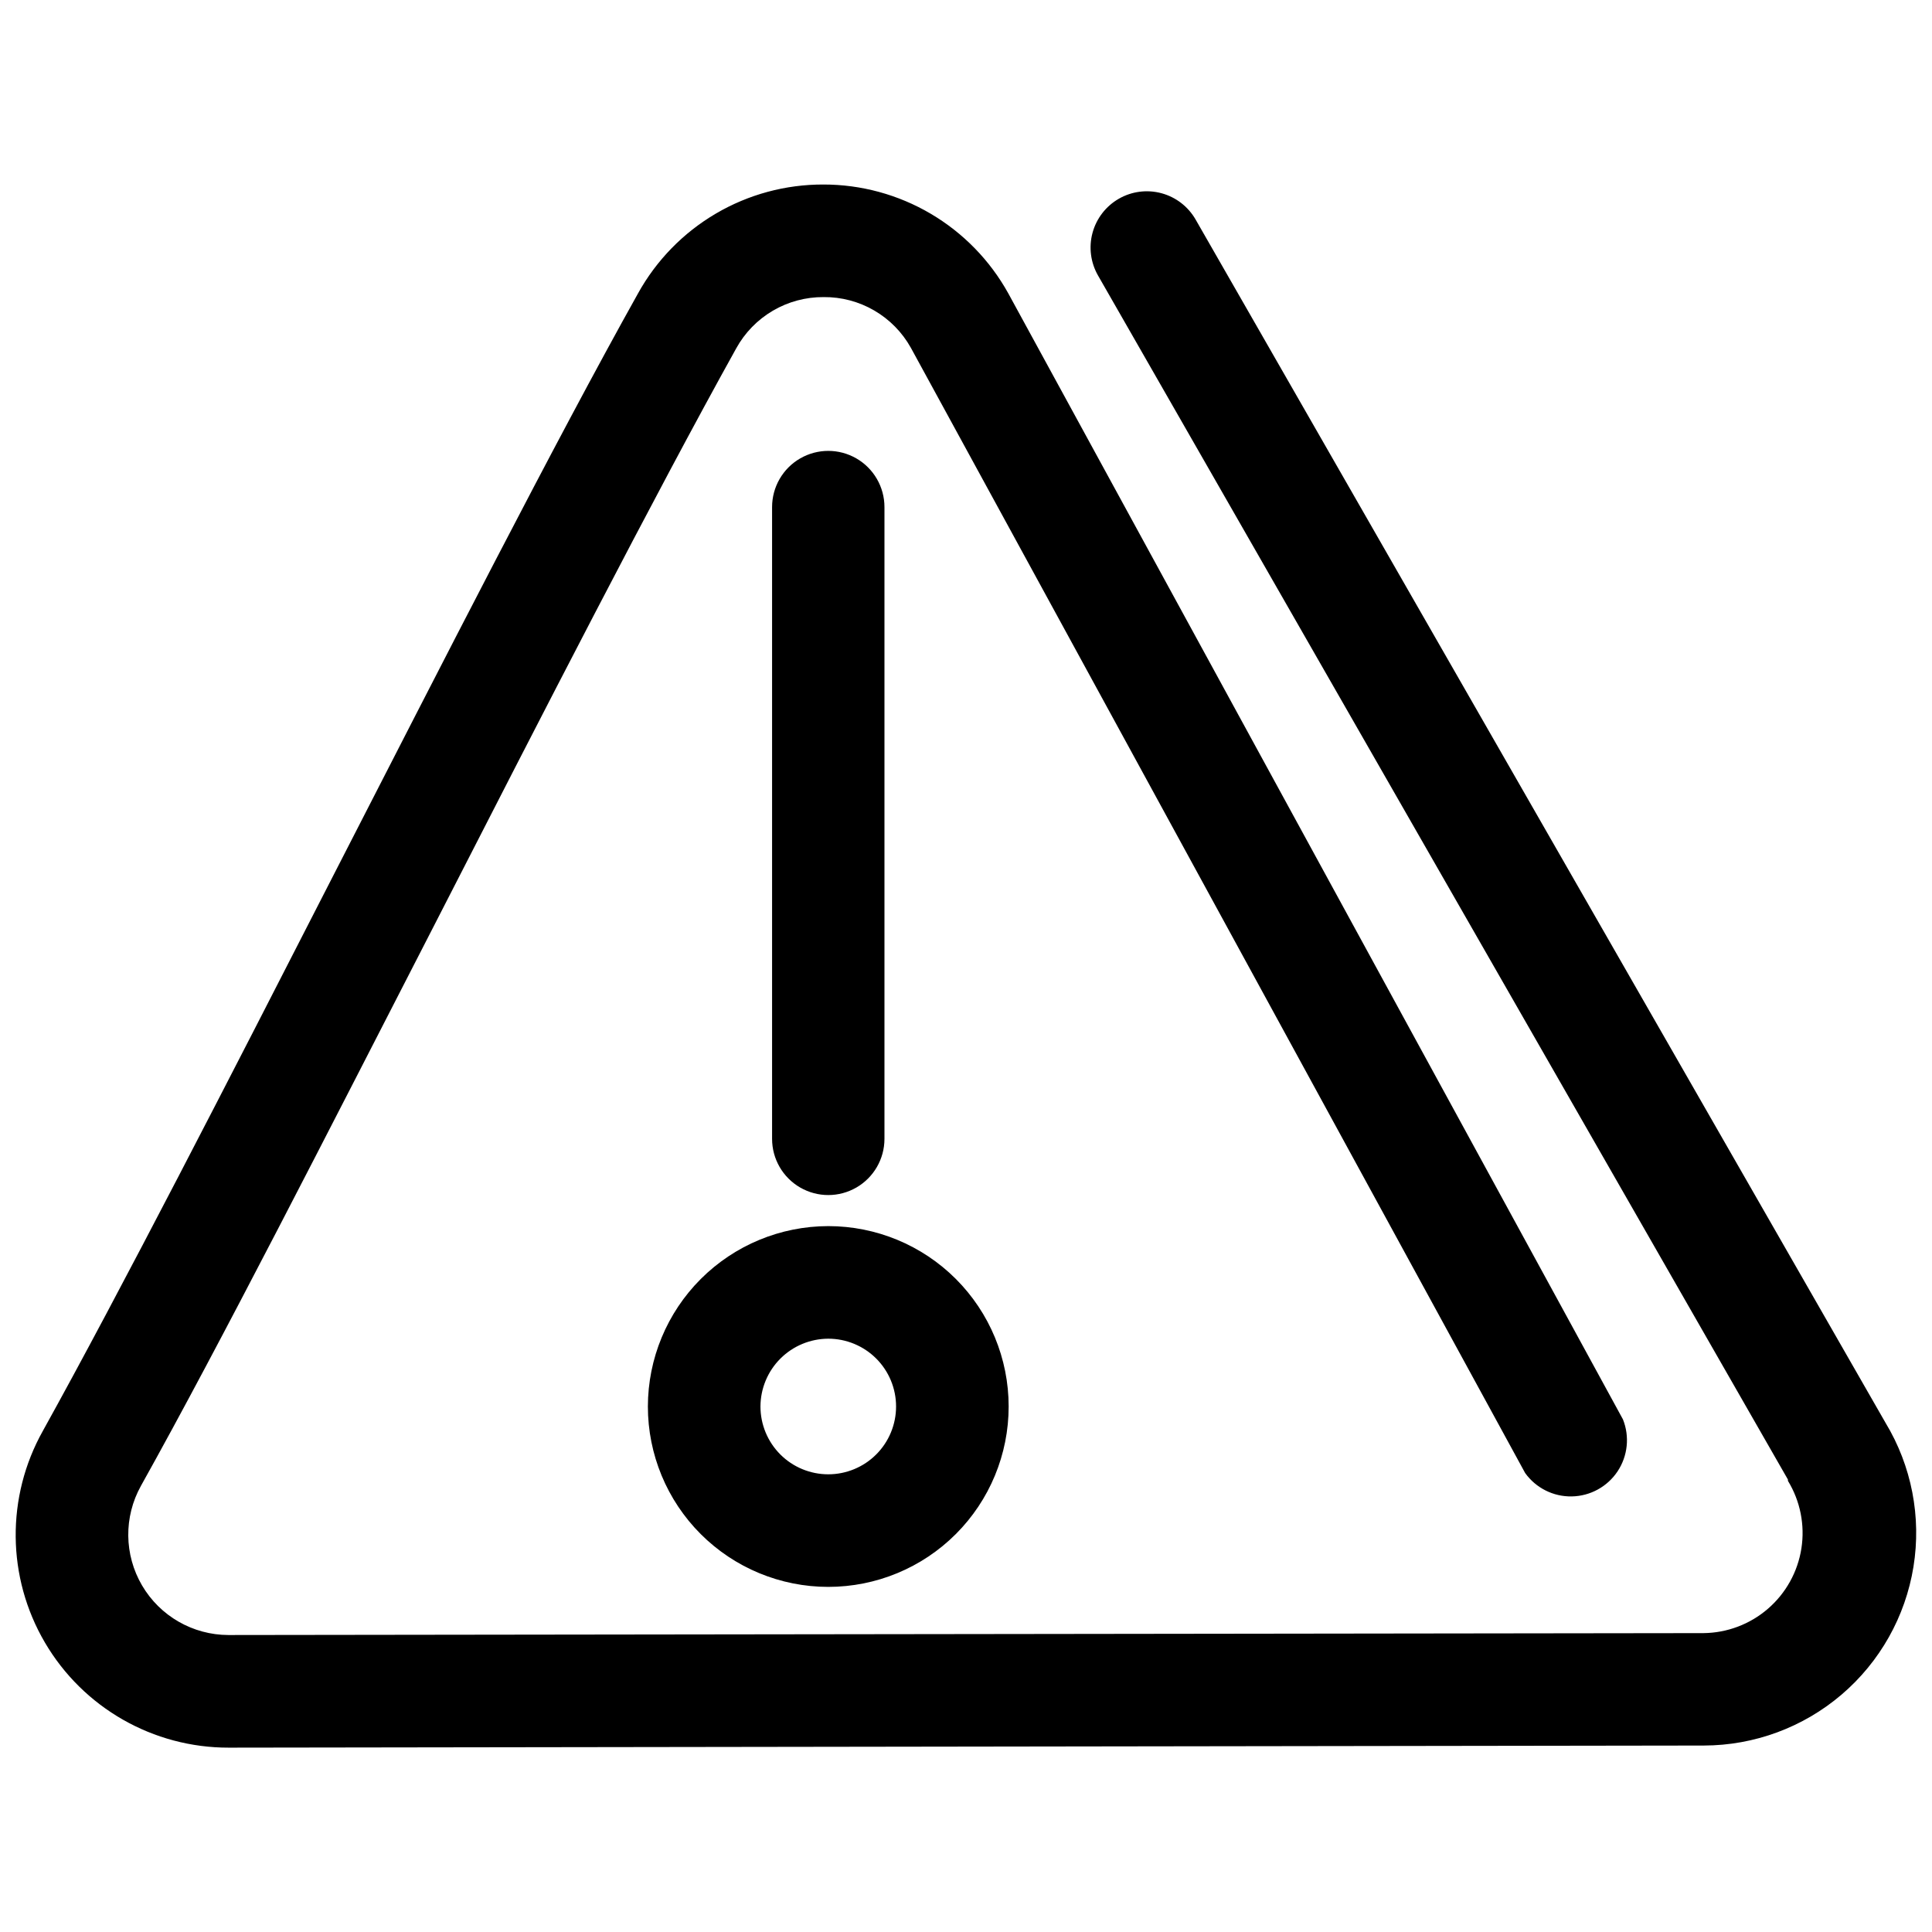 <?xml version="1.0" encoding="UTF-8"?>
<!-- Uploaded to: SVG Repo, www.svgrepo.com, Generator: SVG Repo Mixer Tools -->
<svg width="800px" height="800px" version="1.1" viewBox="144 144 512 512" xmlns="http://www.w3.org/2000/svg">
 <defs>
  <clipPath id="a">
   <path d="m148.09 192h503.81v416h-503.81z"/>
  </clipPath>
 </defs>
 <g clip-path="url(#a)">
  <path d="m643.68 521.05c6.918 11.441 9.543 24.973 7.406 38.172-2.137 13.199-8.898 25.211-19.074 33.887-10.176 8.676-23.102 13.453-36.477 13.477l-390.9 0.559c-20.039 0.039-38.59-10.562-48.73-27.848-10.141-17.281-10.34-38.648-0.531-56.121 20.711-37.336 49.484-93.484 77.25-147.73 28.719-55.98 58.387-114.2 80.441-153.66v-0.004c4.856-8.773 11.977-16.086 20.625-21.168 8.645-5.082 18.496-7.746 28.523-7.715 9.996-0.008 19.809 2.664 28.422 7.734 8.613 5.07 15.715 12.352 20.562 21.094l162.9 298.42c1.816 4.543 1.285 9.688-1.418 13.766-2.707 4.074-7.242 6.562-12.133 6.652-4.891 0.094-9.516-2.227-12.367-6.199l-162.79-298.2c-2.289-4.109-5.648-7.523-9.715-9.887-4.07-2.367-8.699-3.59-13.402-3.547-4.731-0.031-9.383 1.215-13.461 3.609-4.078 2.394-7.438 5.848-9.715 9.992-21.777 39.184-51.332 96.844-79.938 152.71-27.988 54.469-56.652 110.84-77.812 148.73-4.578 8.227-4.465 18.262 0.297 26.383s13.465 13.117 22.879 13.141l390.9-0.504h0.004c6.281-0.062 12.34-2.348 17.094-6.457 4.754-4.109 7.898-9.773 8.867-15.98 0.969-6.211-0.297-12.562-3.57-17.926v-0.336l-182.83-319.08c-1.965-3.43-2.492-7.5-1.457-11.316s3.543-7.062 6.973-9.031 7.5-2.492 11.316-1.457c3.816 1.035 7.062 3.543 9.031 6.973zm-265.29-75.238v-167.43c0-5.316-2.84-10.234-7.445-12.895-4.606-2.66-10.281-2.66-14.891 0-4.606 2.66-7.445 7.578-7.445 12.895v167.43c0 5.32 2.84 10.234 7.445 12.895 4.609 2.66 10.285 2.66 14.891 0 4.606-2.66 7.445-7.574 7.445-12.895zm-14.891 23.121c12.68 0 24.84 5.035 33.805 14 8.965 8.965 14 21.125 14 33.805 0 12.68-5.035 24.84-14 33.805-8.965 8.965-21.125 14-33.805 14s-24.84-5.035-33.805-14c-8.965-8.965-14-21.125-14-33.805 0.016-12.676 5.055-24.824 14.016-33.789 8.965-8.961 21.113-14 33.789-14.016zm-17.969 47.805c0 4.766 1.895 9.336 5.262 12.707 3.371 3.371 7.941 5.262 12.707 5.262s9.336-1.891 12.707-5.262c3.371-3.371 5.262-7.941 5.262-12.707 0-4.766-1.891-9.336-5.262-12.707-3.371-3.367-7.941-5.262-12.707-5.262-4.762 0.016-9.324 1.914-12.691 5.277-3.363 3.367-5.262 7.93-5.277 12.691z"/>
 </g>
</svg>